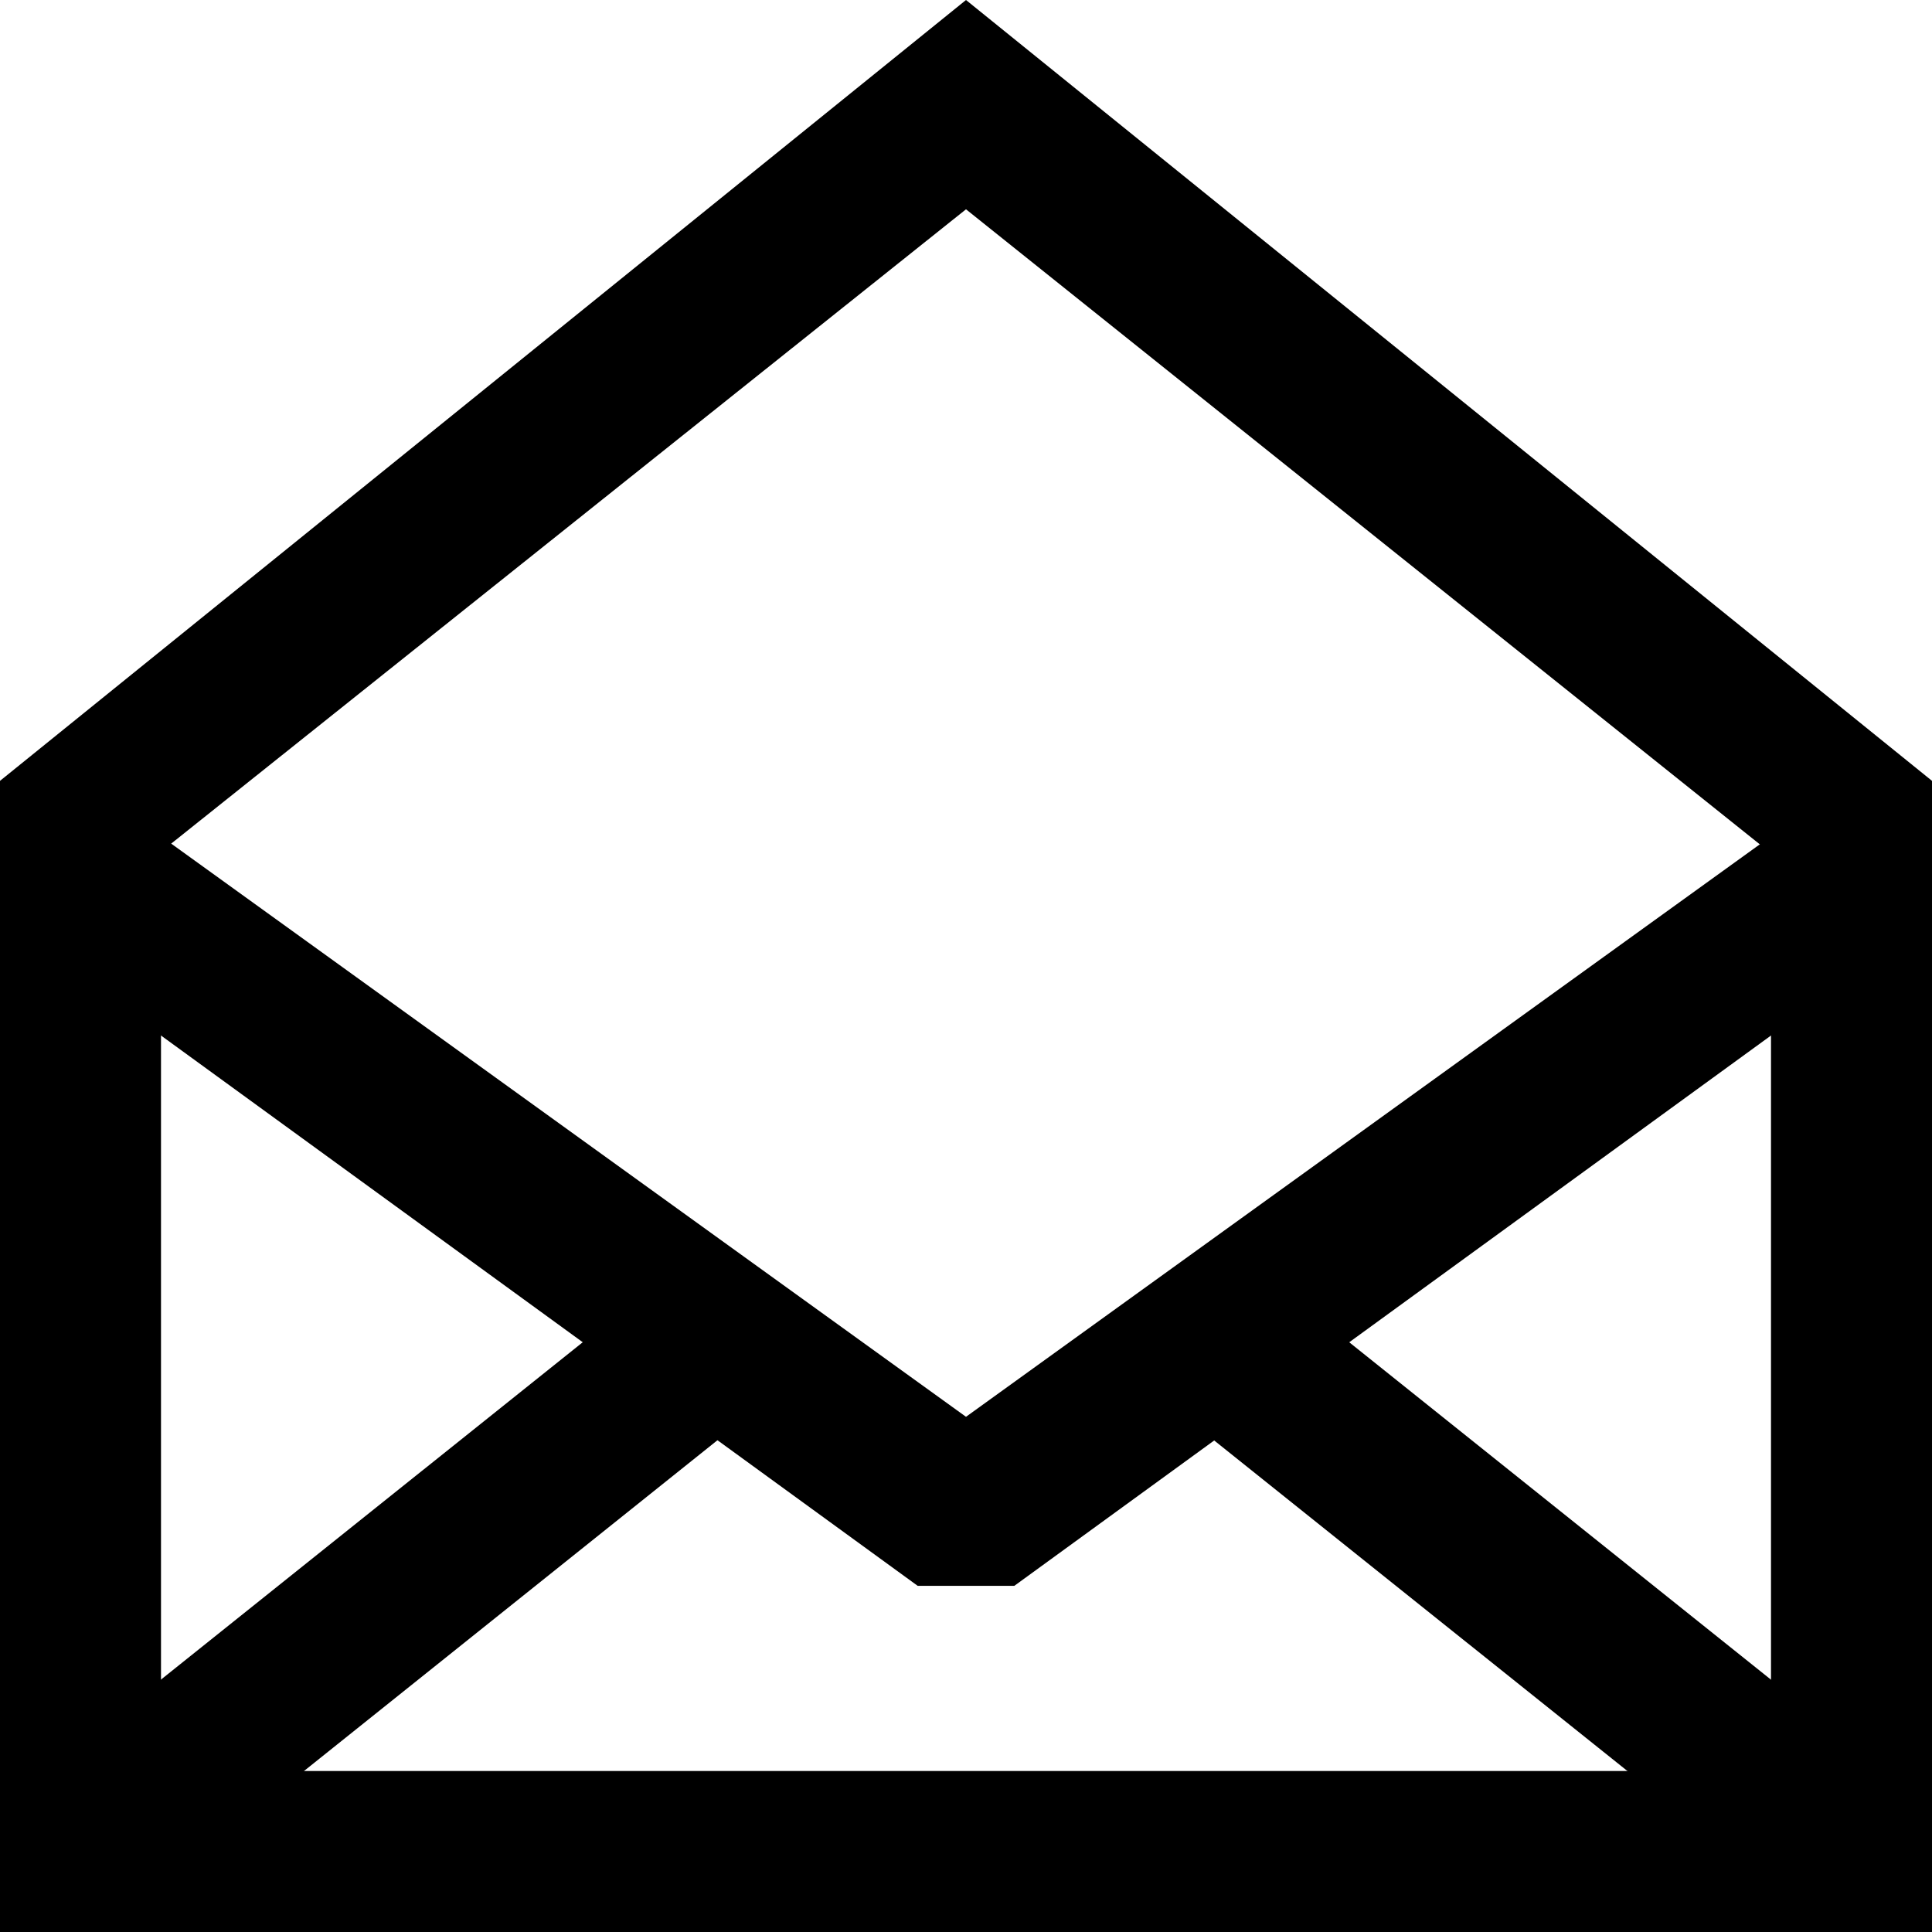 <svg xmlns="http://www.w3.org/2000/svg" xmlns:xlink="http://www.w3.org/1999/xlink" version="1.1" x="0px" y="0px" width="16px" height="16px" viewBox="0 0 24 24" enable-background="new 0 0 24 24" xml:space="preserve">
<path class="path" d="M8.174 15.926l-6.799 5.438c-0.431 0.346-0.501 0.975-0.156 1.406s0.974 0.5 1.4 0.156l7.211-5.769L8.174 15.926z"/>
<path class="path" d="M15.838 15.936l-1.685 1.214l7.222 5.777c0.433 0.3 1.1 0.3 1.406-0.156c0.345-0.432 0.274-1.061-0.157-1.406 L15.838 15.936z"/>
<polygon class="path" points="1,10.2 1.6,10.9 12,2.6 22,10.6 22,22 2,22 2,10.2 1,10.2 1.6,10.9 1,10.2 0,10.2 0,24 24,24 24,9.7 12,0 0,9.7 0,10.2 1,10.2 1,10.2"/>
<polygon class="path" points="23.6,11.7 12.6,19.7 11.4,19.7 0.4,11.7 0.4,11.7 0.4,11.7 1.6,10.1 12,17.6 22.4,10.1"/>
</svg>
